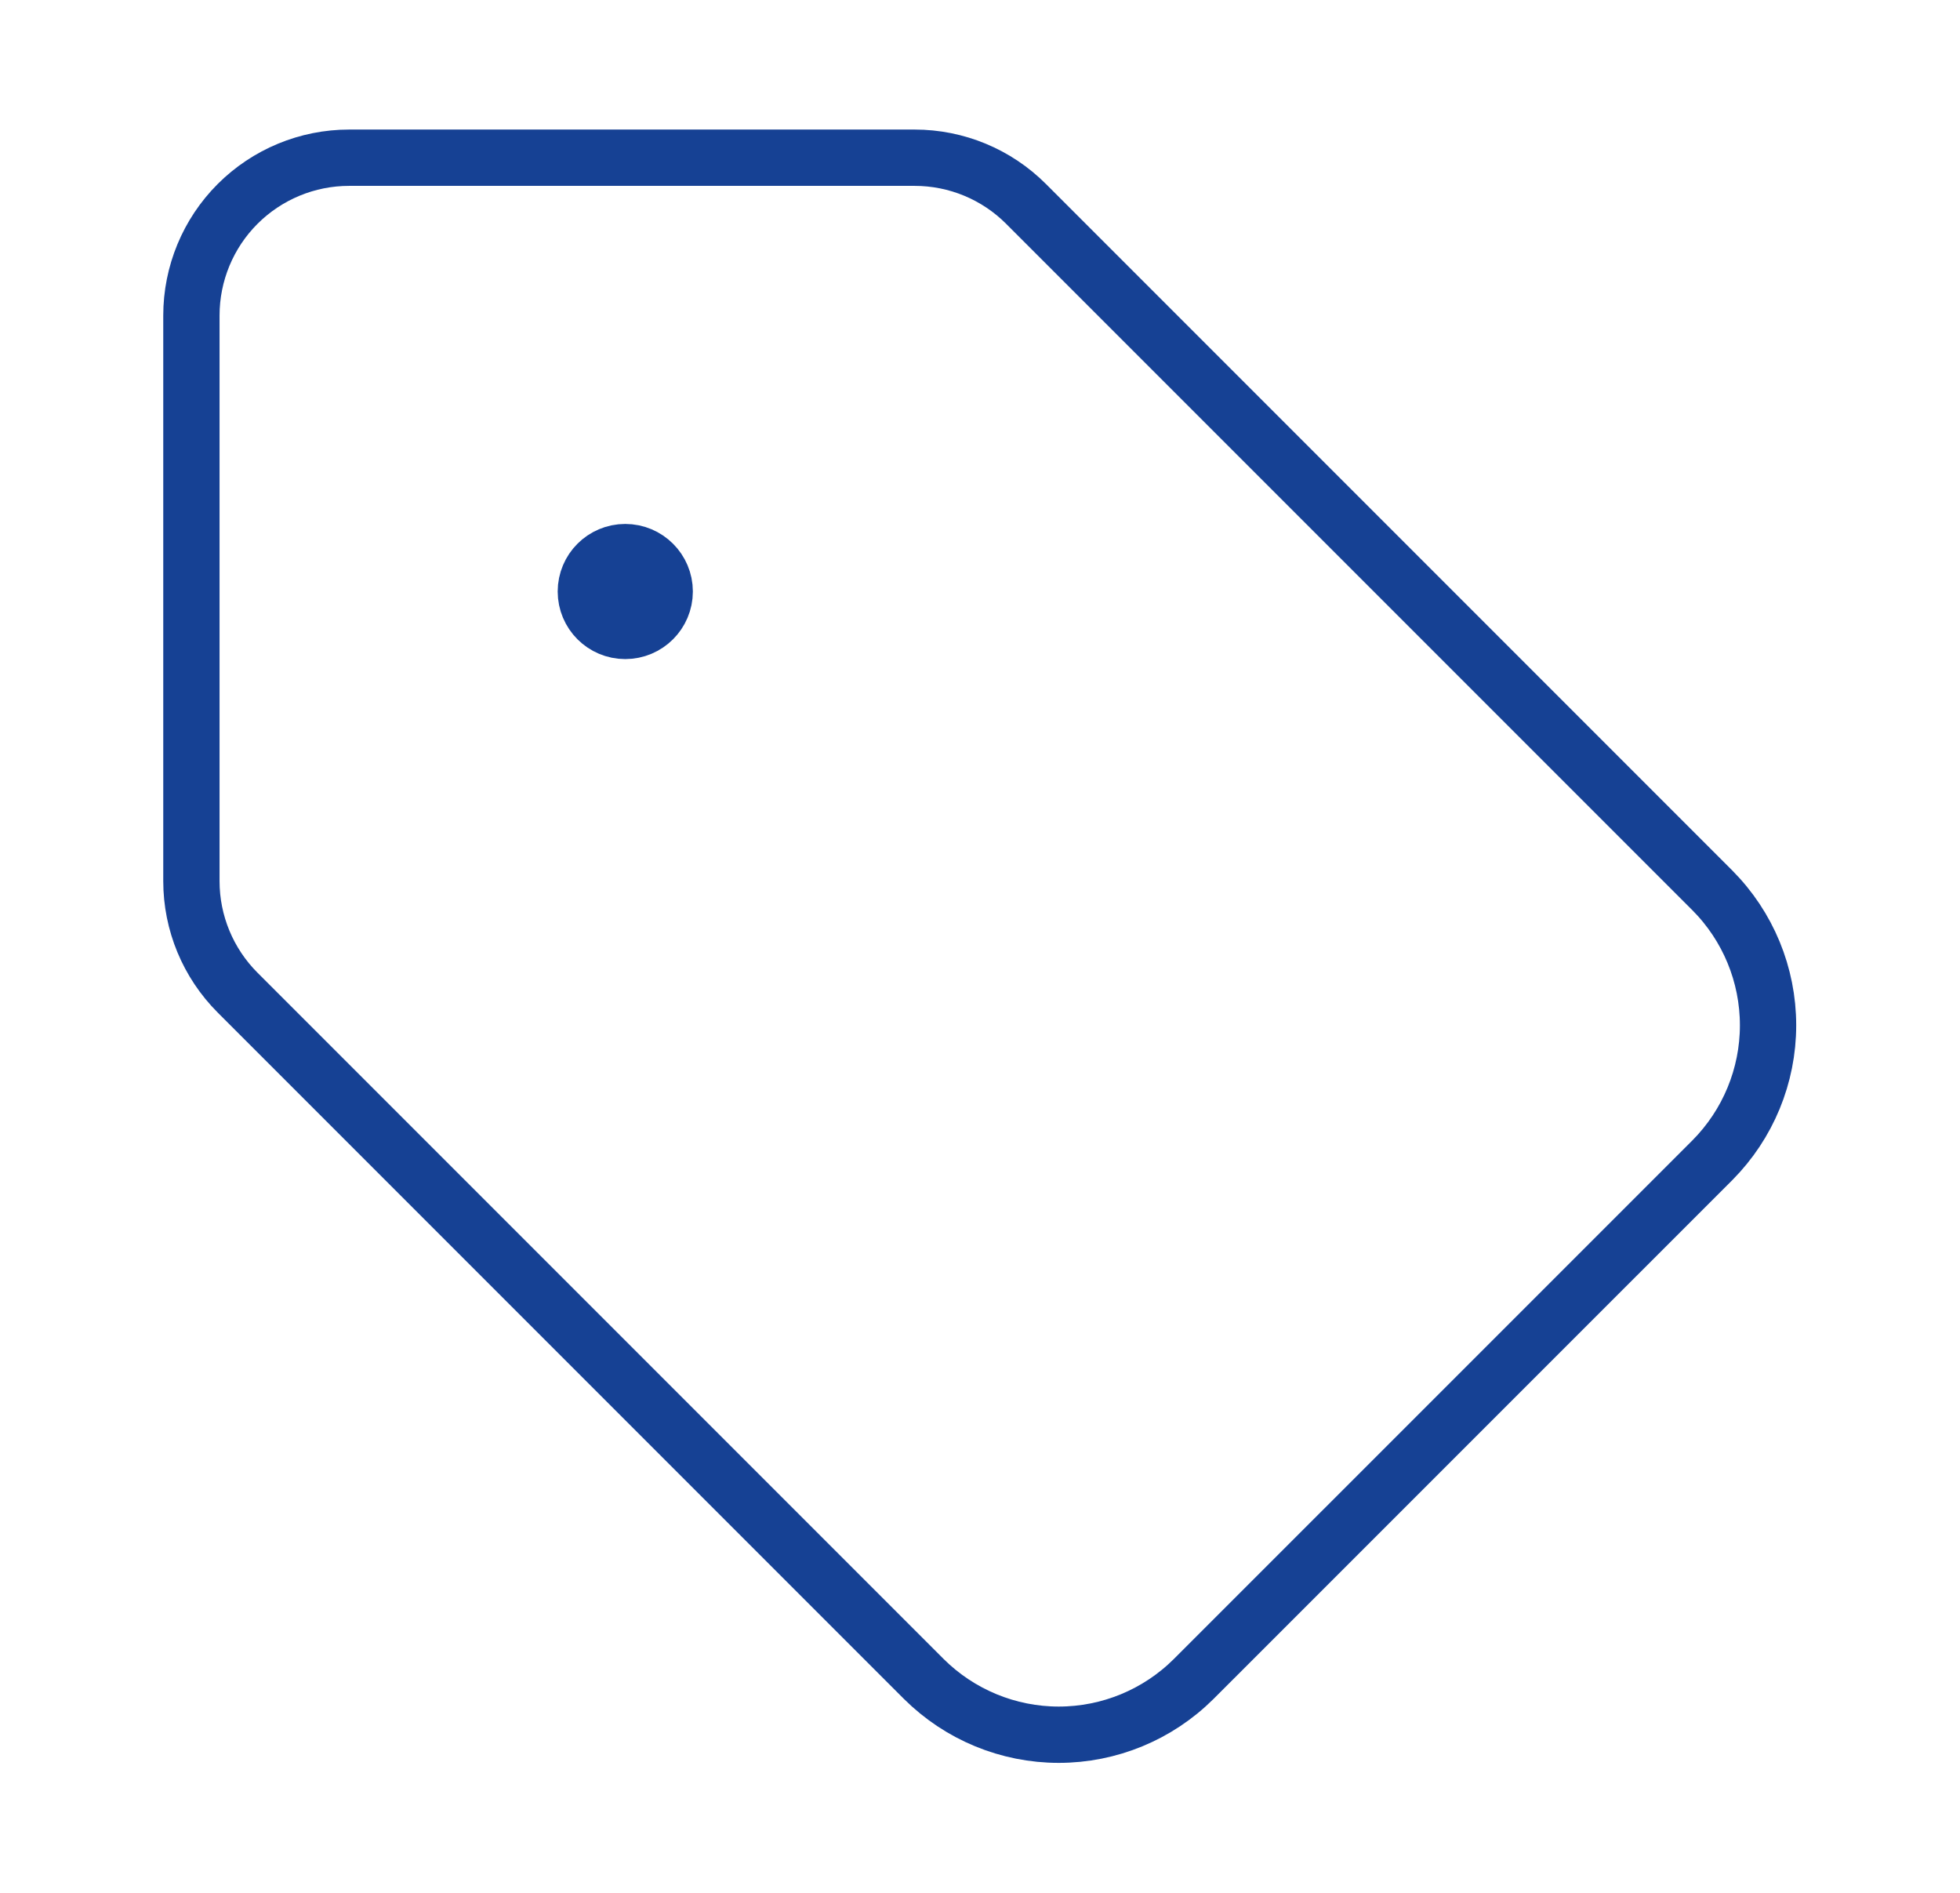 <?xml version="1.0" encoding="UTF-8"?> <svg xmlns="http://www.w3.org/2000/svg" width="29" height="28" viewBox="0 0 29 28" fill="none"><path d="M15.182 3.017C14.745 2.579 14.152 2.333 13.533 2.333H5.165C4.547 2.333 3.953 2.579 3.515 3.017C3.078 3.454 2.832 4.048 2.832 4.667V13.034C2.832 13.653 3.078 14.246 3.516 14.684L13.67 24.838C14.201 25.365 14.918 25.661 15.665 25.661C16.413 25.661 17.13 25.365 17.66 24.838L25.337 17.162C25.864 16.631 26.16 15.914 26.16 15.167C26.16 14.419 25.864 13.702 25.337 13.172L15.182 3.017Z" stroke="#164194" stroke-width="0.833" stroke-linecap="round" stroke-linejoin="round"></path><path d="M9.251 9.333C9.573 9.333 9.835 9.072 9.835 8.75C9.835 8.428 9.573 8.167 9.251 8.167C8.929 8.167 8.668 8.428 8.668 8.75C8.668 9.072 8.929 9.333 9.251 9.333Z" fill="#164194" stroke="#164194" stroke-width="0.833" stroke-linecap="round" stroke-linejoin="round"></path></svg> 